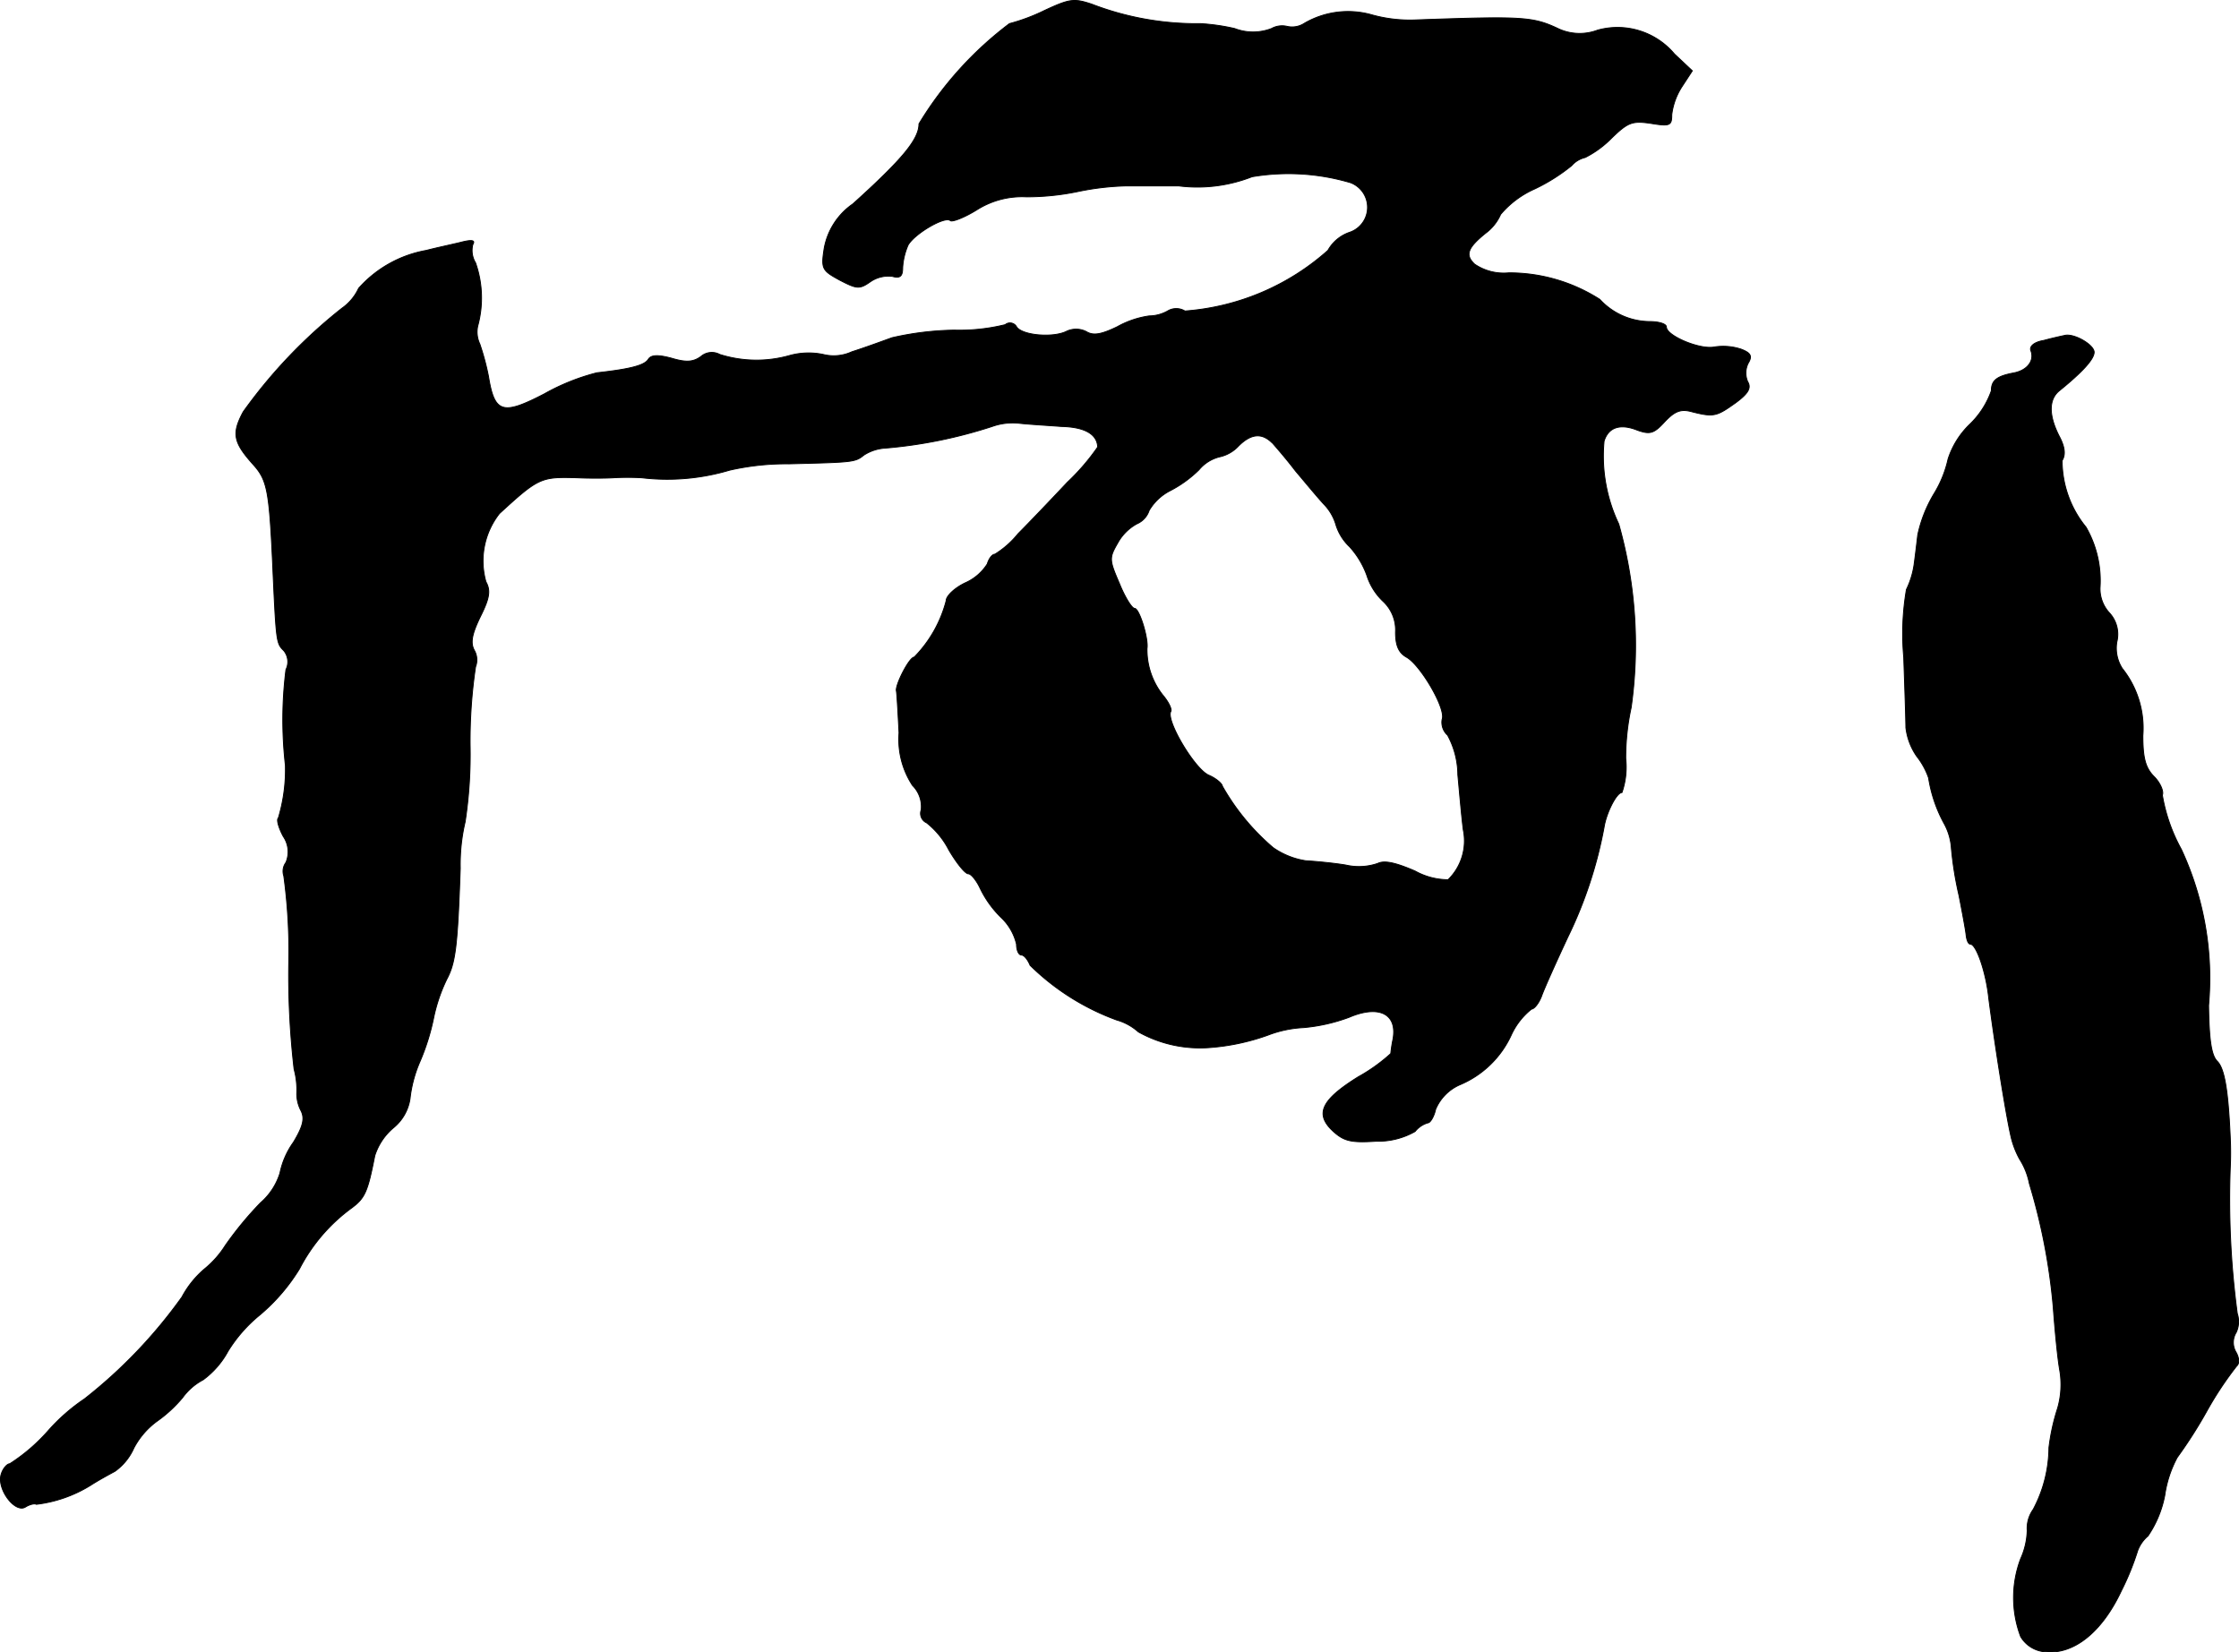 <?xml version="1.0" encoding="UTF-8"?>
<svg xmlns="http://www.w3.org/2000/svg"
     version="1.1"
     width="8.834mm"
     height="6.521mm"
     viewBox="0 0 25.042 18.485">
   <defs>
      <style type="text/css"><![CDATA[
      .a {
        stroke: #000;
        stroke-linecap: round;
        stroke-linejoin: round;
        stroke-width: 0.01px;
      }
    ]]></style>
   </defs>
   <path class="a"
         d="M11.678.119a2.119,2.119,0,0,1-.388.145,3.996,3.996,0,0,0-1.012,1.121c0,.17-.176.388-.739.896a.771.771,0,0,0-.321.497c-.036.23-.024.248.176.357.188.097.218.103.339.018a.355.355,0,0,1,.248-.061c.085.024.115,0,.115-.097a.744.744,0,0,1,.061-.254c.073-.127.412-.327.472-.273.018.018.151-.03.297-.121a.944.944,0,0,1,.551-.145,2.806,2.806,0,0,0,.588-.061,2.997,2.997,0,0,1,.515-.061h.606a1.674,1.674,0,0,0,.818-.103,2.442,2.442,0,0,1,1.102.067.295.295,0,0,1-.018.557.443.443,0,0,0-.236.2,2.701,2.701,0,0,1-1.599.678.186.186,0,0,0-.194,0,.432.432,0,0,1-.206.055,1.028,1.028,0,0,0-.357.121c-.176.085-.267.103-.345.055a.251.251,0,0,0-.218-.006c-.151.079-.503.048-.563-.048a.084.084,0,0,0-.115-.033l-.013.009a2.145,2.145,0,0,1-.569.061,3.32,3.32,0,0,0-.697.085c-.115.042-.315.115-.448.157a.484.484,0,0,1-.321.03.798.798,0,0,0-.376.012,1.359,1.359,0,0,1-.781-.012.186.186,0,0,0-.212.024c-.085.061-.164.067-.327.018-.157-.042-.23-.036-.26.012-.042.067-.194.109-.575.151a2.412,2.412,0,0,0-.588.236c-.466.242-.557.218-.624-.194a2.793,2.793,0,0,0-.097-.363.315.315,0,0,1-.024-.2,1.188,1.188,0,0,0-.024-.709.266.266,0,0,1-.03-.206c.03-.048-.012-.055-.133-.024-.097.024-.273.061-.388.091a1.321,1.321,0,0,0-.757.424.561.561,0,0,1-.188.224A5.69,5.69,0,0,0,2.72,4.607c-.133.248-.109.345.121.6.145.164.17.291.206,1.054.042.933.042.933.127,1.018a.196.196,0,0,1,.024.212,4.501,4.501,0,0,0-.006,1.072,1.882,1.882,0,0,1-.079.588c-.024.018.006.115.055.206a.304.304,0,0,1,.03.291.165.165,0,0,0-.024.151,6.24,6.24,0,0,1,.055.999A9.147,9.147,0,0,0,3.289,11.96a.908.908,0,0,1,.03.279.411.411,0,0,0,.048.188c.042.085.024.17-.085.351a.908.908,0,0,0-.151.345.721.721,0,0,1-.218.333,3.854,3.854,0,0,0-.394.478,1.081,1.081,0,0,1-.23.26,1.08,1.08,0,0,0-.254.315A5.524,5.524,0,0,1,.945,15.649a2.131,2.131,0,0,0-.412.363,2.036,2.036,0,0,1-.424.363c-.03,0-.079.055-.097.121-.048.164.157.436.273.363.048-.03.103-.042.121-.03a1.485,1.485,0,0,0,.606-.212c.085-.055.206-.121.273-.157a.632.632,0,0,0,.212-.26.88.88,0,0,1,.254-.297,1.504,1.504,0,0,0,.291-.267.668.668,0,0,1,.23-.2.972.972,0,0,0,.279-.321,1.62,1.62,0,0,1,.357-.406,2.123,2.123,0,0,0,.442-.515,1.951,1.951,0,0,1,.588-.684c.145-.109.176-.182.254-.581a.673.673,0,0,1,.212-.315.519.519,0,0,0,.182-.321,1.437,1.437,0,0,1,.109-.412A2.514,2.514,0,0,0,4.852,11.379a1.841,1.841,0,0,1,.145-.424c.097-.182.121-.363.151-1.242A2.083,2.083,0,0,1,5.203,9.192a5.03,5.03,0,0,0,.055-.86,5.667,5.667,0,0,1,.061-.872.217.217,0,0,0-.012-.182c-.048-.085-.03-.182.067-.382.103-.206.115-.291.061-.388a.859.859,0,0,1,.151-.763c.442-.406.466-.412.878-.4.115.006.297.006.394,0a2.827,2.827,0,0,1,.321,0,2.436,2.436,0,0,0,.981-.085A2.871,2.871,0,0,1,8.825,5.189c.715-.018.739-.018.836-.097a.497.497,0,0,1,.242-.079A5.258,5.258,0,0,0,11.096,4.771a.685.685,0,0,1,.303-.036c.103.012.315.024.472.036.26.006.4.085.406.23a2.486,2.486,0,0,1-.339.394c-.182.194-.43.454-.551.575a1.03,1.03,0,0,1-.26.23c-.03,0-.067.048-.085.109a.559.559,0,0,1-.248.212c-.115.055-.212.145-.212.2a1.403,1.403,0,0,1-.357.63c-.055,0-.212.309-.2.376.006.024.018.236.03.472a.94.94,0,0,0,.151.588.335.335,0,0,1,.097.273.115.115,0,0,0,.061.145.931.931,0,0,1,.248.303c.085.145.182.267.218.267.03,0,.091.073.133.164a1.159,1.159,0,0,0,.242.333.599.599,0,0,1,.164.291c0,.067.024.121.055.121s.073.055.097.115a2.701,2.701,0,0,0,.969.612.612.612,0,0,1,.242.133,1.413,1.413,0,0,0,.787.176,2.453,2.453,0,0,0,.66-.139,1.286,1.286,0,0,1,.4-.085,1.95,1.95,0,0,0,.509-.115c.339-.145.545-.036.491.248a1.469,1.469,0,0,0-.024.157,1.917,1.917,0,0,1-.363.26c-.418.26-.491.418-.279.612.121.109.2.127.478.109a.836.836,0,0,0,.436-.109.285.285,0,0,1,.145-.097c.024,0,.067-.067.085-.151a.519.519,0,0,1,.267-.273,1.101,1.101,0,0,0,.581-.563.792.792,0,0,1,.224-.285c.03,0,.085-.067.115-.151s.164-.382.291-.654a4.802,4.802,0,0,0,.406-1.23c.024-.157.139-.388.2-.388a.877.877,0,0,0,.042-.382,2.675,2.675,0,0,1,.061-.569,4.989,4.989,0,0,0-.139-2.053,1.77,1.77,0,0,1-.164-.927c.048-.157.182-.2.376-.121.139.048.182.036.303-.097.115-.121.182-.145.309-.109.242.061.273.048.485-.103.139-.103.176-.164.133-.236a.245.245,0,0,1,.006-.206c.048-.079.03-.115-.079-.157a.64.64,0,0,0-.303-.024c-.164.03-.533-.127-.533-.224,0-.036-.085-.061-.188-.061a.765.765,0,0,1-.557-.248,1.879,1.879,0,0,0-1.018-.297.579.579,0,0,1-.382-.097c-.109-.103-.079-.182.121-.345a.523.523,0,0,0,.17-.212,1.063,1.063,0,0,1,.382-.285,2.043,2.043,0,0,0,.412-.26.285.285,0,0,1,.151-.091,1.118,1.118,0,0,0,.297-.218c.182-.176.23-.194.436-.164.218.036.236.024.236-.097a.744.744,0,0,1,.115-.315L18.928.792,18.728.604A.831.831,0,0,0,17.868.337a.567.567,0,0,1-.43-.012c-.291-.139-.4-.145-1.587-.103A1.596,1.596,0,0,1,15.33.162a.97.97,0,0,0-.739.097.251.251,0,0,1-.194.036.244.244,0,0,0-.176.024.572.572,0,0,1-.412,0,2.297,2.297,0,0,0-.382-.055,3.263,3.263,0,0,1-1.217-.218C12.011-.02,11.963-.014,11.678.119Zm2.55,4.833c.042.048.164.188.26.315.103.121.242.291.321.376a.55.55,0,0,1,.133.23.568.568,0,0,0,.151.242.966.966,0,0,1,.194.321.688.688,0,0,0,.182.291.439.439,0,0,1,.139.345c0,.151.036.23.121.279.157.085.448.581.4.697a.193.193,0,0,0,.061.176.939.939,0,0,1,.115.442c.018.194.042.472.061.618a.607.607,0,0,1-.17.557.765.765,0,0,1-.369-.097c-.224-.097-.345-.121-.418-.085a.652.652,0,0,1-.357.018c-.145-.024-.345-.042-.448-.048A.865.865,0,0,1,14.24,9.483a2.546,2.546,0,0,1-.569-.69c0-.024-.067-.085-.151-.121-.157-.067-.485-.618-.424-.715.012-.024-.024-.103-.091-.182a.819.819,0,0,1-.176-.521c.018-.109-.085-.448-.139-.448-.03,0-.109-.127-.17-.279-.115-.267-.115-.285-.018-.454a.539.539,0,0,1,.212-.212.248.248,0,0,0,.139-.151.575.575,0,0,1,.23-.218,1.333,1.333,0,0,0,.327-.236.435.435,0,0,1,.23-.145.407.407,0,0,0,.212-.121c.139-.139.26-.151.376-.036Z"/>
   <path class="a"
         d="M23.089,3.753c-.03.006-.139.03-.23.055-.109.018-.164.067-.145.115.042.109-.036.218-.188.248-.194.036-.254.085-.254.2a.964.964,0,0,1-.242.376.942.942,0,0,0-.242.388,1.267,1.267,0,0,1-.157.388,1.502,1.502,0,0,0-.182.46c-.012.103-.03.254-.042.339a.956.956,0,0,1-.085.273,2.919,2.919,0,0,0-.03.757c.012.351.024.703.024.787a.707.707,0,0,0,.121.321.831.831,0,0,1,.133.242,1.565,1.565,0,0,0,.176.515.665.665,0,0,1,.079.273,3.862,3.862,0,0,0,.085.527c.036.182.073.382.079.436.006.061.024.109.048.109.067,0,.176.315.206.606.067.515.188,1.284.248,1.545a.972.972,0,0,0,.097.254.788.788,0,0,1,.109.273,6.811,6.811,0,0,1,.267,1.381c.018.248.048.569.073.709a.95.95,0,0,1-.024.424,2.312,2.312,0,0,0-.097.442,1.496,1.496,0,0,1-.176.69.364.364,0,0,0-.067.236.817.817,0,0,1-.073.315,1.232,1.232,0,0,0,0,.872.347.347,0,0,0,.279.17c.315.03.63-.218.848-.684a2.965,2.965,0,0,0,.182-.448.401.401,0,0,1,.115-.164,1.21,1.21,0,0,0,.188-.454,1.276,1.276,0,0,1,.139-.424,5.205,5.205,0,0,0,.339-.533,3.852,3.852,0,0,1,.327-.491c.03-.024.03-.085-.006-.151a.213.213,0,0,1,0-.224.288.288,0,0,0,.012-.212,9.629,9.629,0,0,1-.079-1.617,3.57,3.57,0,0,0,0-.363c-.024-.539-.067-.763-.145-.842-.067-.067-.091-.242-.097-.624A3.418,3.418,0,0,0,24.397,9.501a1.915,1.915,0,0,1-.212-.606c.018-.042-.024-.139-.091-.206-.097-.097-.127-.206-.127-.46a1.071,1.071,0,0,0-.23-.751.42.42,0,0,1-.061-.297.352.352,0,0,0-.085-.327.398.398,0,0,1-.103-.279,1.199,1.199,0,0,0-.157-.678,1.179,1.179,0,0,1-.267-.745c.042-.067.03-.157-.036-.279-.115-.23-.115-.406.006-.503.254-.206.388-.351.388-.43C23.422,3.856,23.192,3.723,23.089,3.753Z"/>
</svg>
